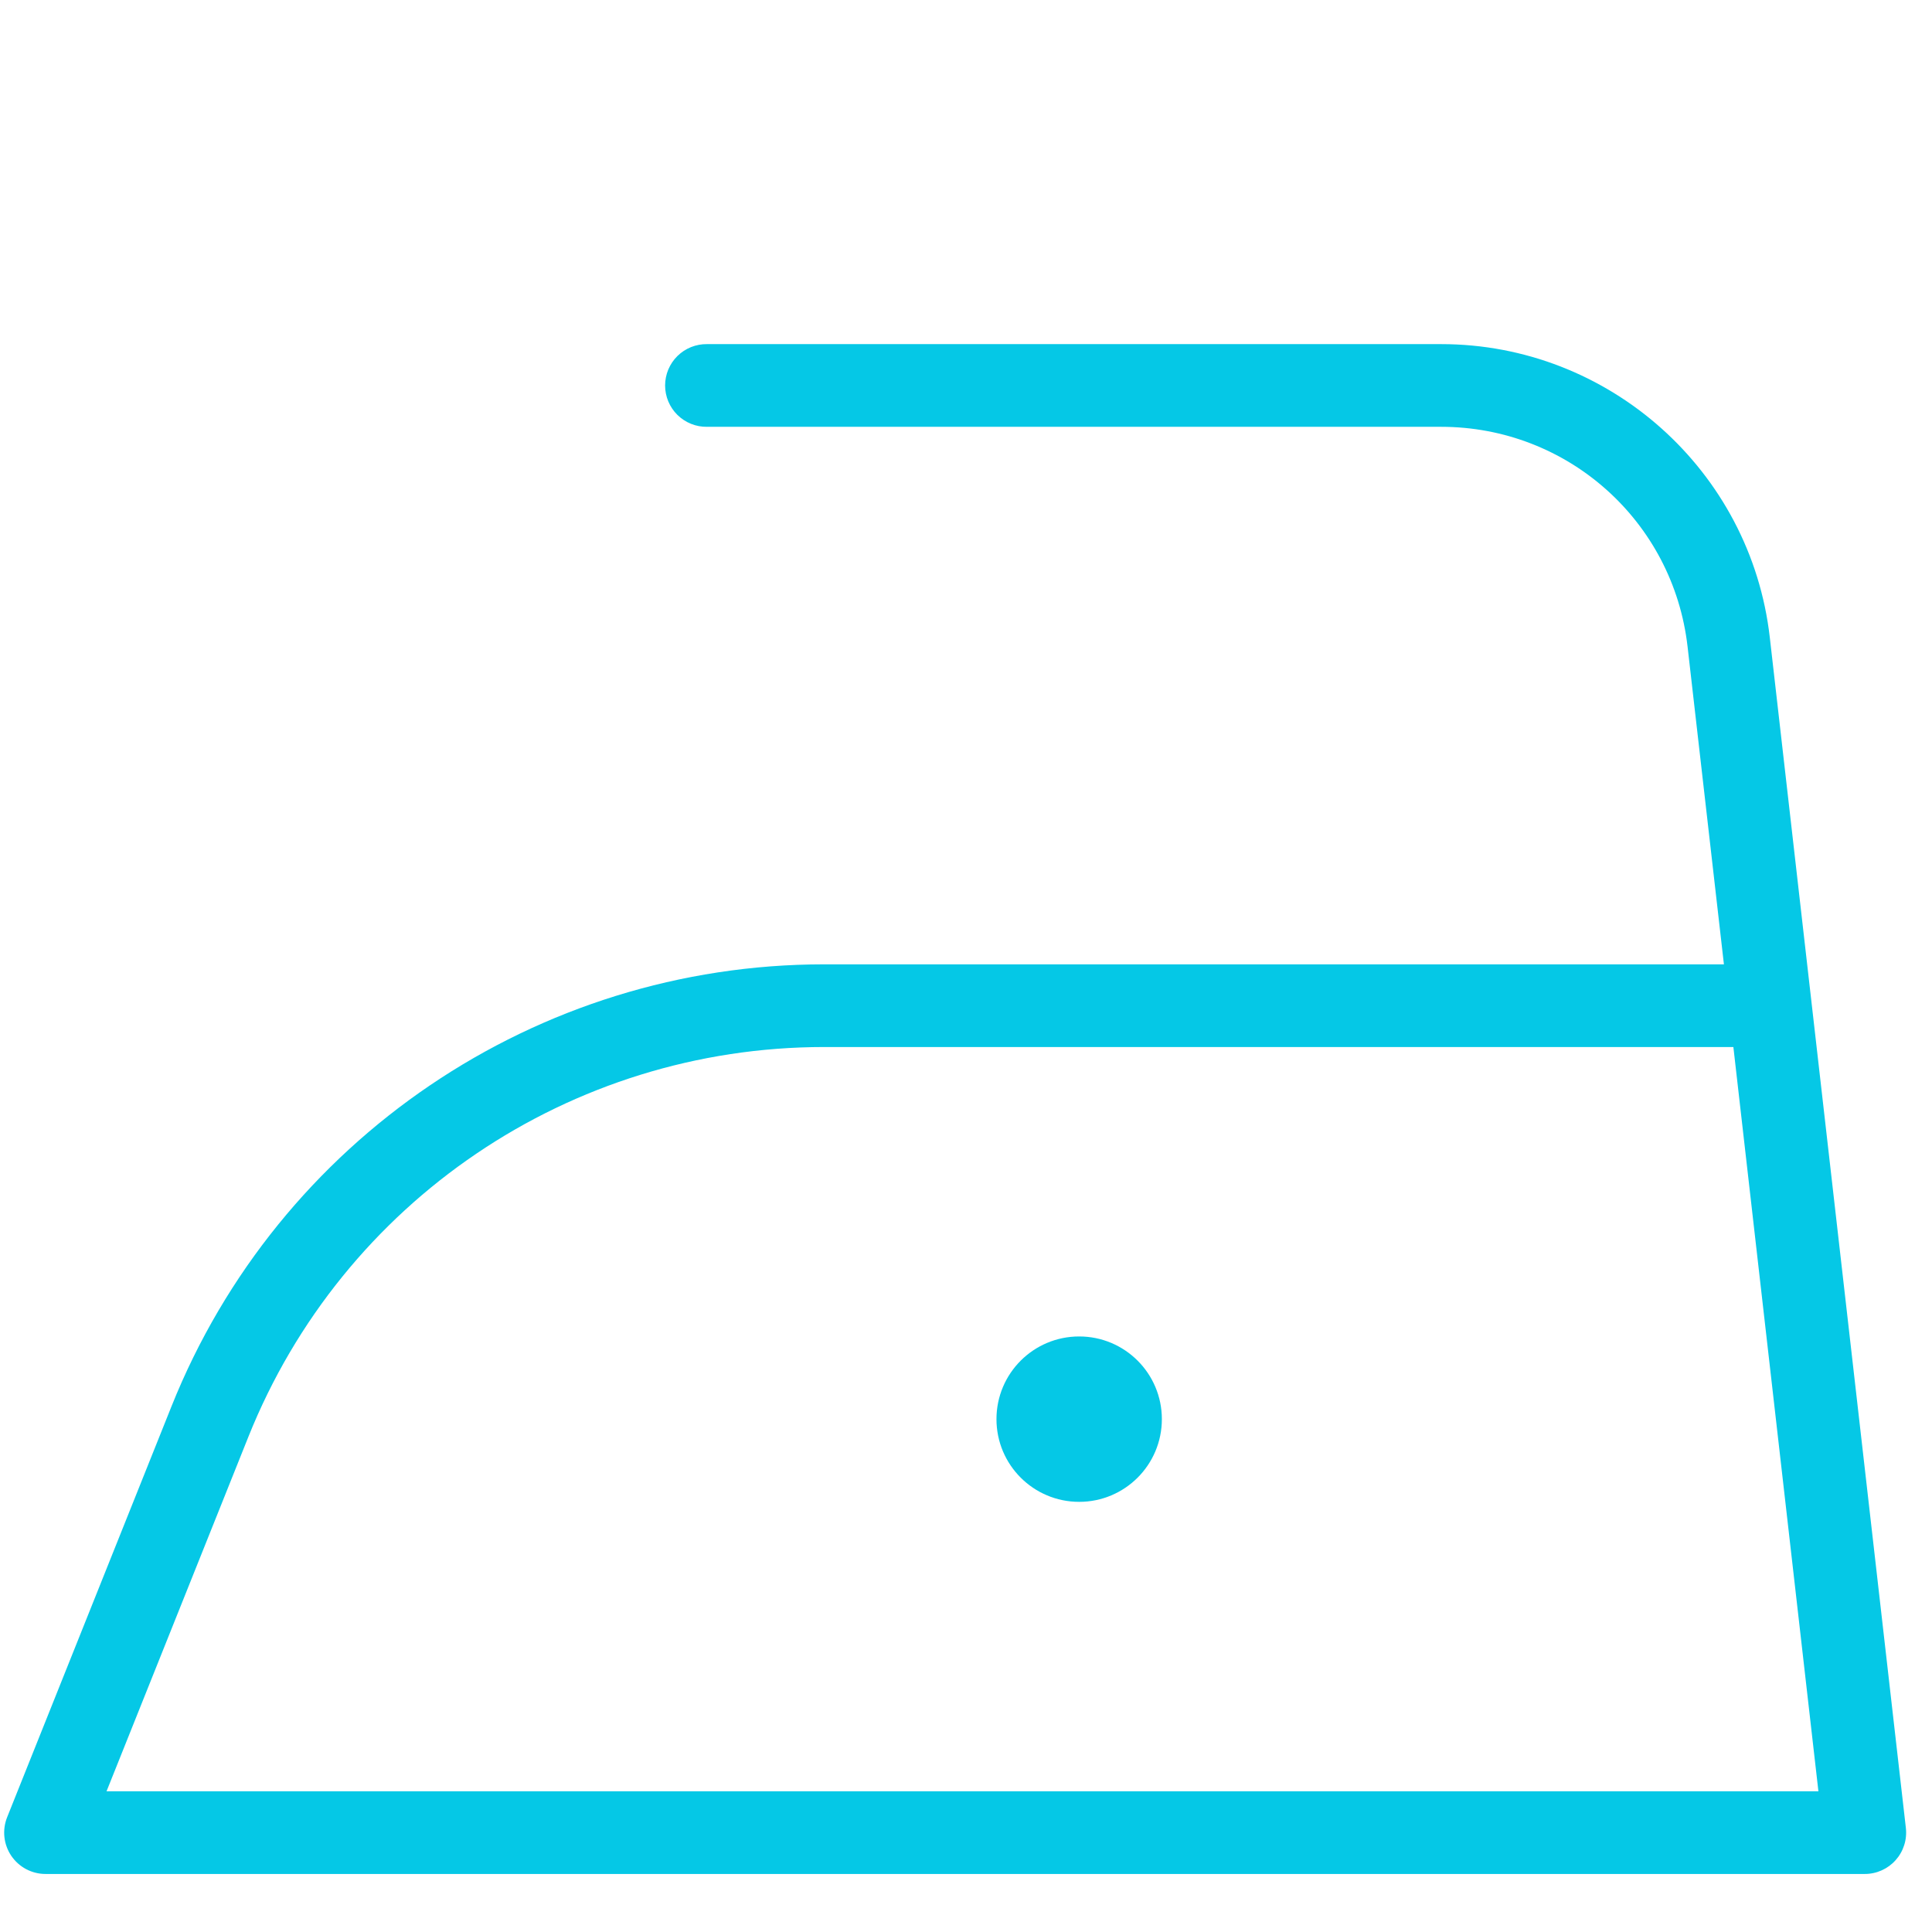 <svg xmlns="http://www.w3.org/2000/svg" xmlns:xlink="http://www.w3.org/1999/xlink" width="1040" zoomAndPan="magnify" viewBox="0 0 780 780" height="1040" preserveAspectRatio="xMidYMid meet" version="1.0"><defs><clipPath id="4c27495103"><path d="M 1 138.488 L 769.5 138.488 L 769.5 757 L 1 757 Z M 1 138.488 " clip-rule="nonzero"/></clipPath></defs><rect x="-78" width="936" fill="#ffffff" y="-78" height="936" fill-opacity="1"/><rect x="-78" width="936" fill="#ffffff" y="-78" height="936" fill-opacity="1"/><g clip-path="url(#4c27495103)"><path fill="#05c8e6" d="M 285.449 138.93 C 284.898 138.922 284.348 138.941 283.797 138.988 C 283.25 139.035 282.703 139.109 282.16 139.211 C 281.617 139.312 281.082 139.441 280.551 139.594 C 280.023 139.75 279.5 139.93 278.988 140.133 C 278.477 140.34 277.977 140.57 277.488 140.824 C 277 141.082 276.523 141.359 276.062 141.66 C 275.602 141.965 275.156 142.289 274.727 142.637 C 274.297 142.98 273.887 143.348 273.492 143.738 C 273.102 144.125 272.727 144.531 272.375 144.953 C 272.023 145.379 271.691 145.82 271.383 146.277 C 271.074 146.734 270.789 147.203 270.527 147.691 C 270.262 148.176 270.027 148.672 269.812 149.18 C 269.602 149.691 269.414 150.207 269.25 150.734 C 269.09 151.262 268.953 151.797 268.848 152.34 C 268.738 152.879 268.656 153.426 268.602 153.973 C 268.547 154.523 268.52 155.074 268.52 155.625 C 268.52 156.176 268.547 156.727 268.602 157.277 C 268.656 157.824 268.738 158.371 268.848 158.91 C 268.953 159.453 269.09 159.984 269.25 160.512 C 269.414 161.039 269.602 161.559 269.812 162.066 C 270.027 162.578 270.262 163.074 270.527 163.559 C 270.789 164.043 271.074 164.516 271.383 164.973 C 271.691 165.43 272.023 165.871 272.375 166.297 C 272.727 166.719 273.102 167.125 273.492 167.512 C 273.887 167.898 274.297 168.266 274.727 168.613 C 275.156 168.961 275.602 169.285 276.062 169.586 C 276.523 169.891 277 170.168 277.488 170.422 C 277.977 170.68 278.477 170.91 278.988 171.113 C 279.5 171.32 280.023 171.5 280.551 171.656 C 281.082 171.809 281.617 171.938 282.16 172.039 C 282.703 172.137 283.25 172.211 283.797 172.258 C 284.348 172.305 284.898 172.324 285.449 172.316 L 581.816 172.316 C 632.879 172.316 675.527 210.383 681.32 261.098 L 695.992 389.328 L 332.727 389.328 C 216.727 389.328 112.336 460.031 69.258 567.734 L 2.875 733.684 C 2.625 734.316 2.41 734.957 2.238 735.613 C 2.062 736.273 1.93 736.938 1.84 737.609 C 1.746 738.281 1.695 738.957 1.688 739.637 C 1.676 740.316 1.707 740.992 1.781 741.668 C 1.852 742.344 1.969 743.012 2.121 743.672 C 2.277 744.332 2.469 744.984 2.703 745.621 C 2.938 746.258 3.207 746.879 3.516 747.484 C 3.828 748.086 4.172 748.672 4.551 749.234 C 4.934 749.797 5.348 750.332 5.793 750.844 C 6.238 751.355 6.715 751.84 7.219 752.293 C 7.723 752.746 8.254 753.168 8.812 753.559 C 9.367 753.945 9.945 754.301 10.543 754.621 C 11.145 754.938 11.762 755.219 12.395 755.461 C 13.027 755.707 13.676 755.91 14.336 756.074 C 14.992 756.238 15.66 756.363 16.332 756.445 C 17.008 756.531 17.684 756.57 18.363 756.57 L 752.855 756.57 C 753.441 756.574 754.023 756.543 754.609 756.48 C 755.191 756.418 755.77 756.328 756.344 756.203 C 756.918 756.082 757.484 755.93 758.039 755.75 C 758.598 755.566 759.145 755.355 759.68 755.117 C 760.215 754.875 760.738 754.609 761.242 754.316 C 761.75 754.02 762.242 753.699 762.715 753.355 C 763.188 753.008 763.641 752.637 764.078 752.246 C 764.512 751.852 764.922 751.434 765.312 750.996 C 765.703 750.559 766.07 750.102 766.414 749.629 C 766.758 749.152 767.074 748.656 767.363 748.148 C 767.652 747.641 767.918 747.117 768.152 746.578 C 768.387 746.043 768.594 745.492 768.773 744.934 C 768.949 744.375 769.098 743.809 769.215 743.234 C 769.332 742.66 769.422 742.082 769.477 741.496 C 769.535 740.914 769.559 740.328 769.555 739.742 C 769.551 739.156 769.516 738.57 769.449 737.988 L 714.512 257.316 C 706.82 190.008 649.574 138.93 581.816 138.93 Z M 332.727 422.711 L 699.809 422.711 L 734.141 723.188 L 43.012 723.188 L 100.262 580.121 C 138.309 485.004 230.277 422.711 332.727 422.711 Z M 435.688 539.562 C 417.242 539.562 402.301 554.504 402.301 572.949 C 402.301 591.395 417.242 606.336 435.688 606.336 C 454.133 606.336 469.074 591.395 469.074 572.949 C 469.074 554.504 454.133 539.562 435.688 539.562 Z M 435.688 539.562 " fill-opacity="1" fill-rule="nonzero"/></g></svg>